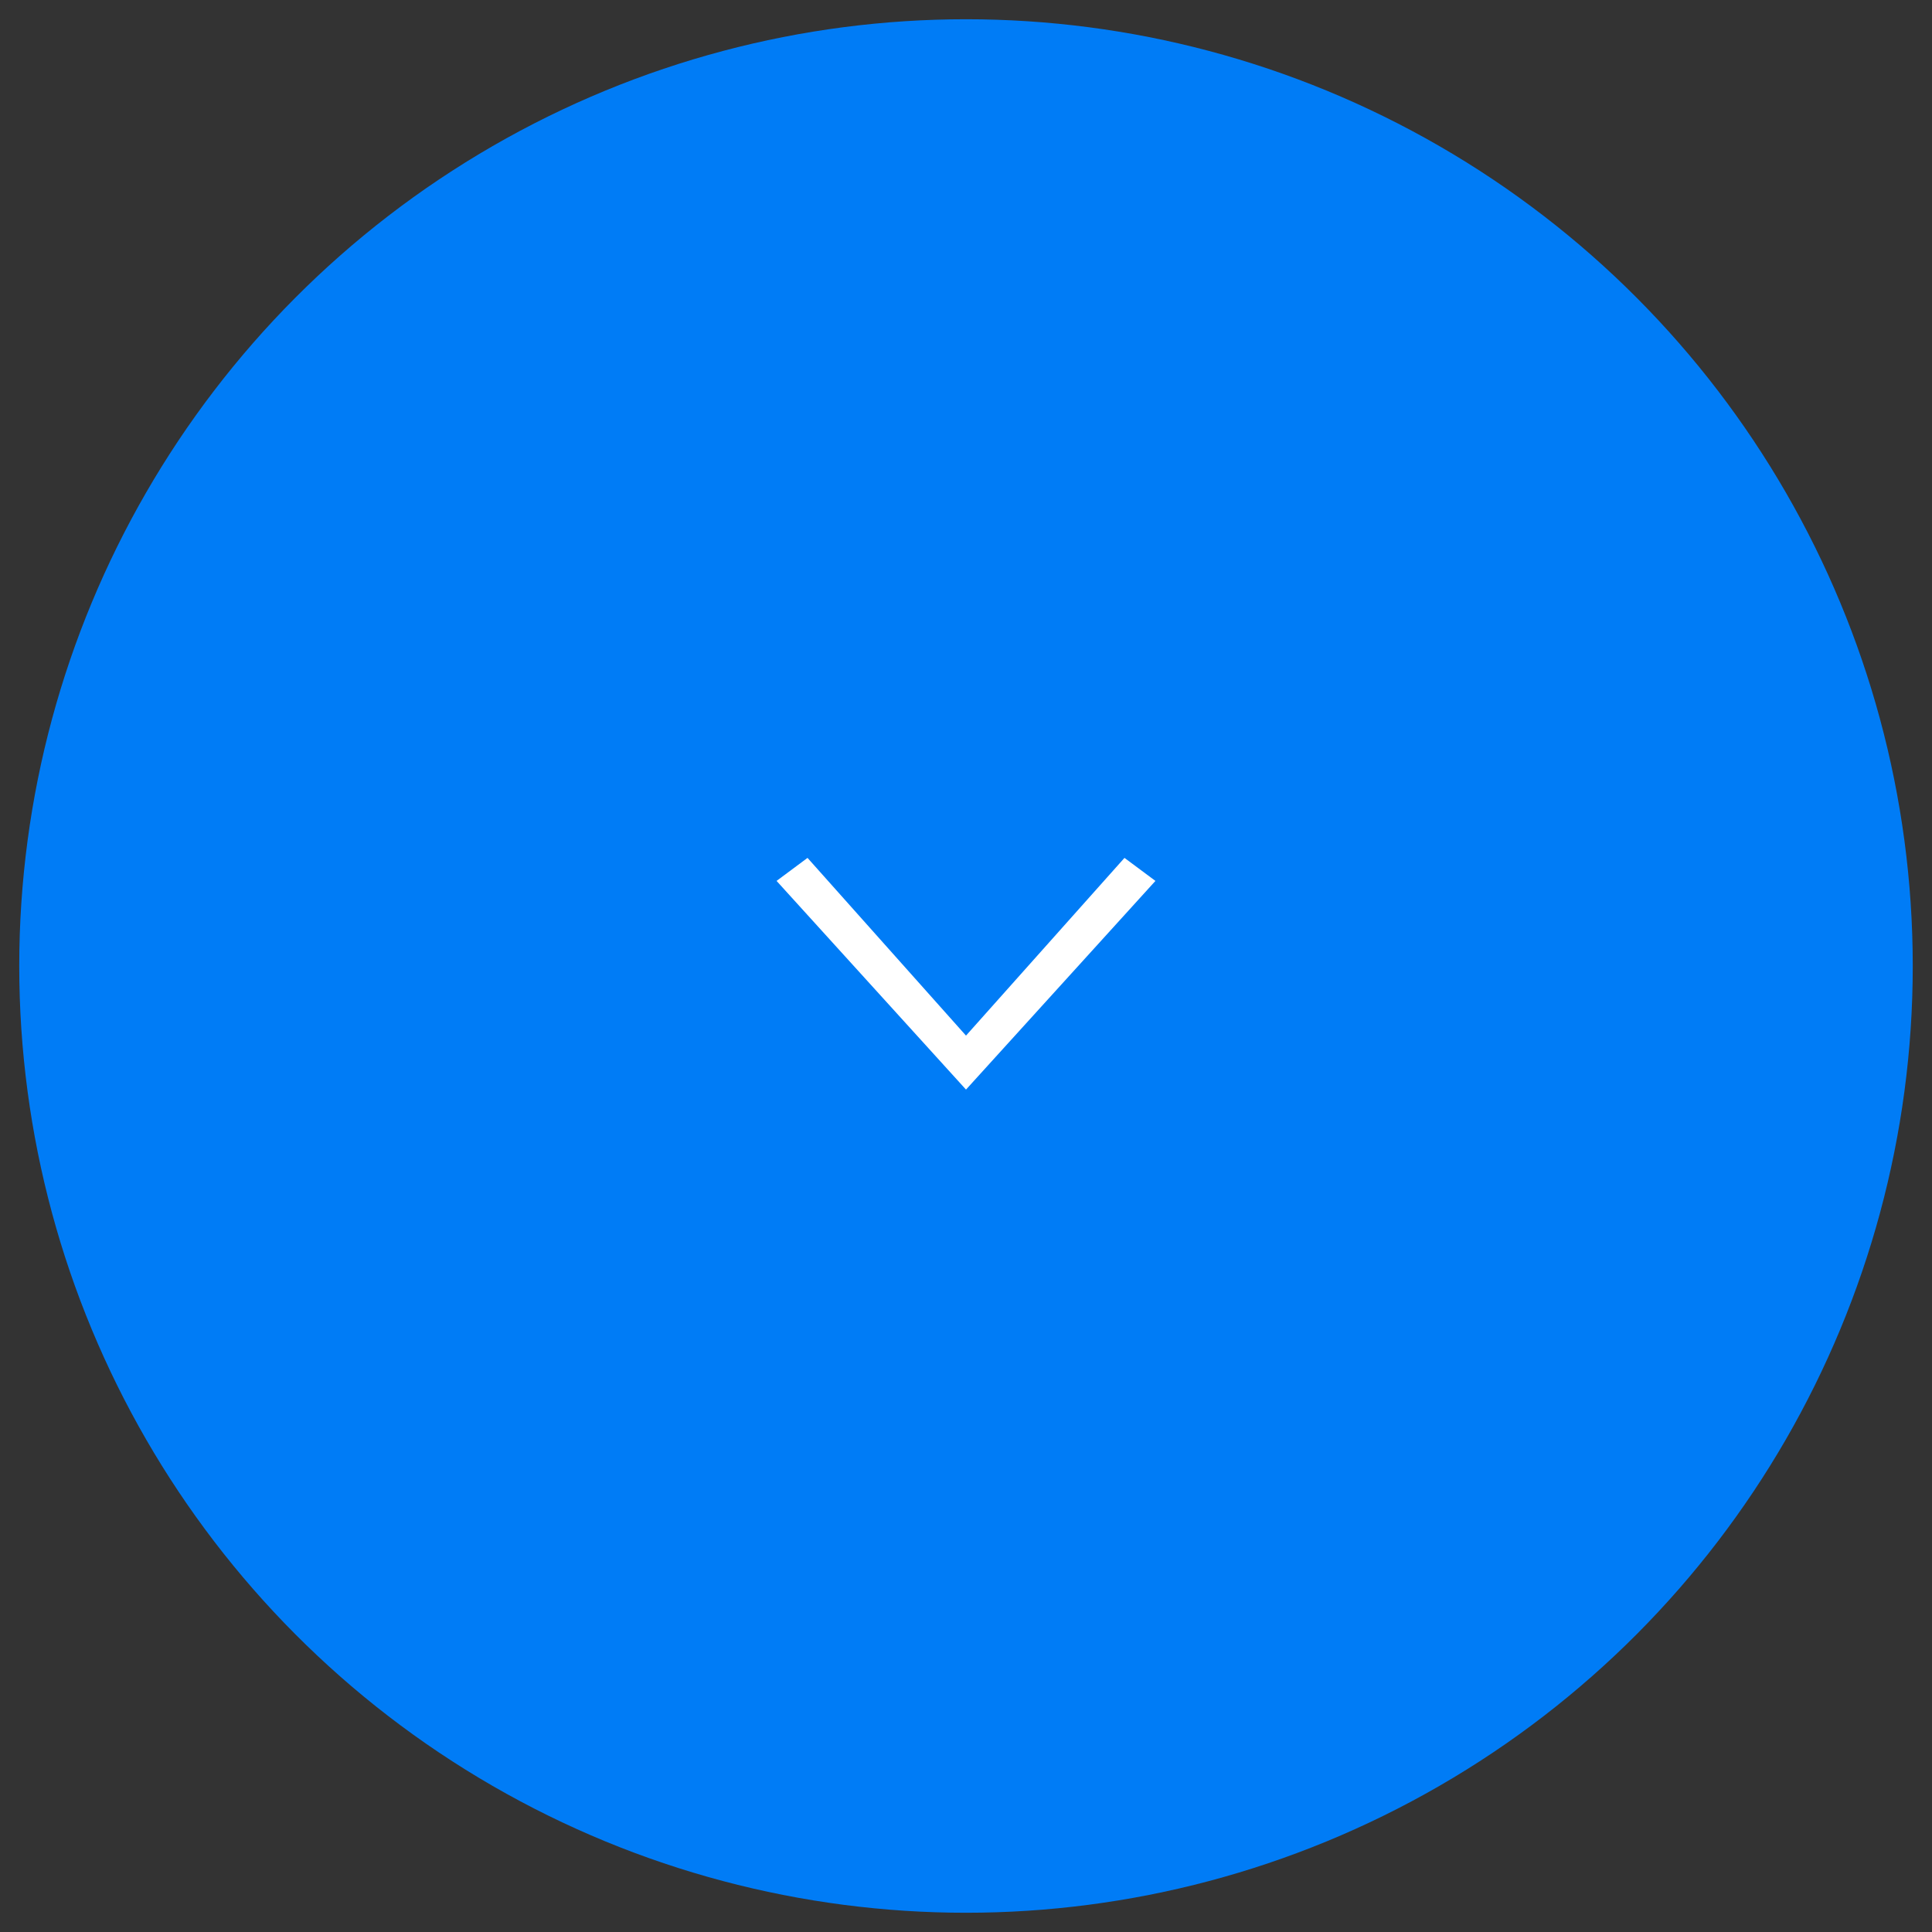 <?xml version="1.0" encoding="utf-8"?>
<!-- Generator: Adobe Illustrator 22.1.0, SVG Export Plug-In . SVG Version: 6.00 Build 0)  -->
<svg version="1.1" id="Capa_1" xmlns="http://www.w3.org/2000/svg" xmlns:xlink="http://www.w3.org/1999/xlink" x="0px" y="0px"
	 viewBox="0 0 1024 1024" style="enable-background:new 0 0 1024 1024;" xml:space="preserve">
<rect x="0" y="0" width="1024" height="1024" fill="#333333" stroke="none"/>
<style type="text/css">
	.st0{fill:#007CF6;}
	.st1{fill:#FFFFFF;}
</style>
<title>Group 2</title>
<desc>Created with Sketch.</desc>
<g id="Page-1">
	<g id="_x32_-ficha" transform="translate(-659, -2021)">
		<g id="capacidades-tacticas" transform="translate(128, 1371)">
			<g id="card-copy" transform="translate(380, 189)">
				<g id="Group-2" transform="translate(151, 461)">
					<g id="Oval">
						<circle class="st0" cx="512" cy="512" r="501.8"/>
					</g>
					<g id="Path-4">
						<polyline class="st0" points="604.2,460.8 512,563.2 419.8,460.8 						"/>
						<polygon class="st1" points="512,577.5 411.6,466.9 428,454.7 512,548.9 596,454.7 612.4,466.9 						"/>
					</g>
				</g>
			</g>
		</g>
	</g>
</g>
</svg>
